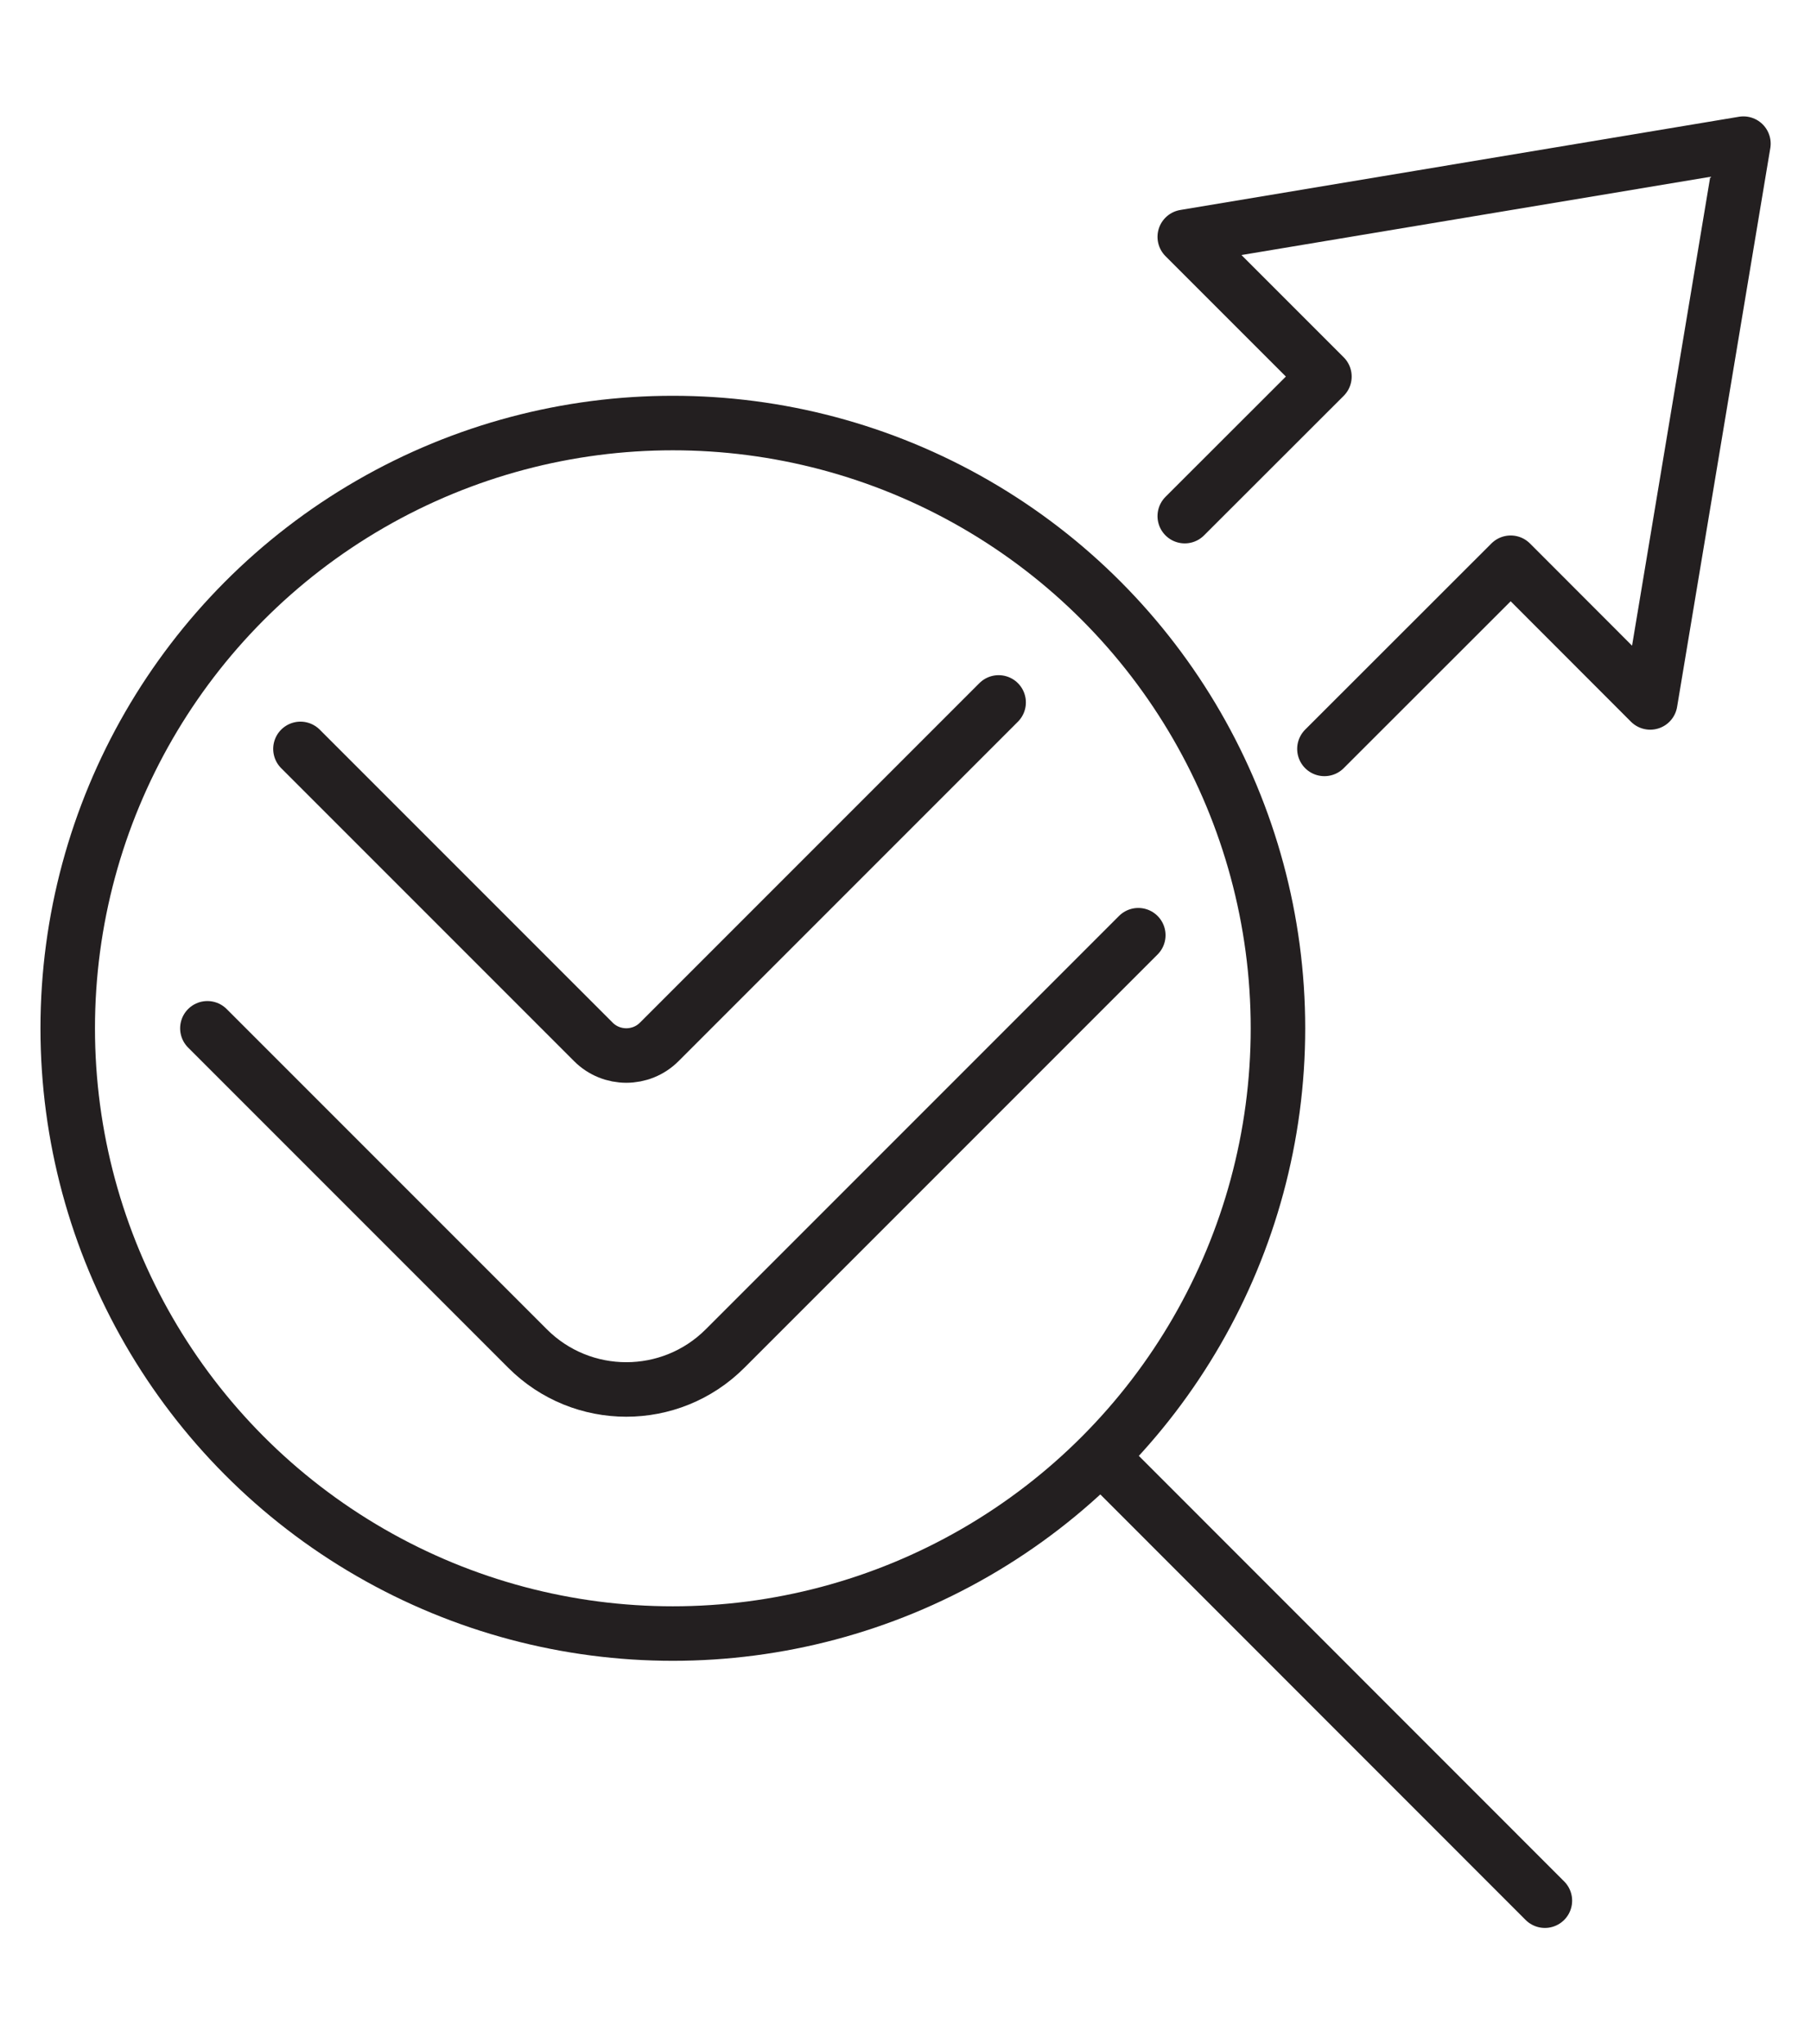 <svg xmlns="http://www.w3.org/2000/svg" id="Layer_1" data-name="Layer 1" viewBox="0 0 132.91 150"><defs><style>      .cls-1 {        fill: none;        stroke: #231f20;        stroke-linecap: round;        stroke-linejoin: round;        stroke-width: 4px;      }    </style></defs><polyline class="cls-1" points="97.2 54.95 110.87 41.29 121.11 51.54 127.95 10.54 86.95 17.38 97.2 27.63 86.95 37.87"></polyline><circle class="cls-1" cx="49.38" cy="75.45" r="44.41"></circle><line class="cls-1" x1="80.93" y1="107" x2="113.38" y2="139.46"></line><path class="cls-1" d="M73.29,51.54l-24.91,24.91c-1.33,1.33-3.5,1.33-4.83,0l-21.5-21.5"></path><path class="cls-1" d="M83.54,68.62l-30.33,30.33c-4,4-10.49,4-14.49,0l-23.5-23.5"></path></svg>